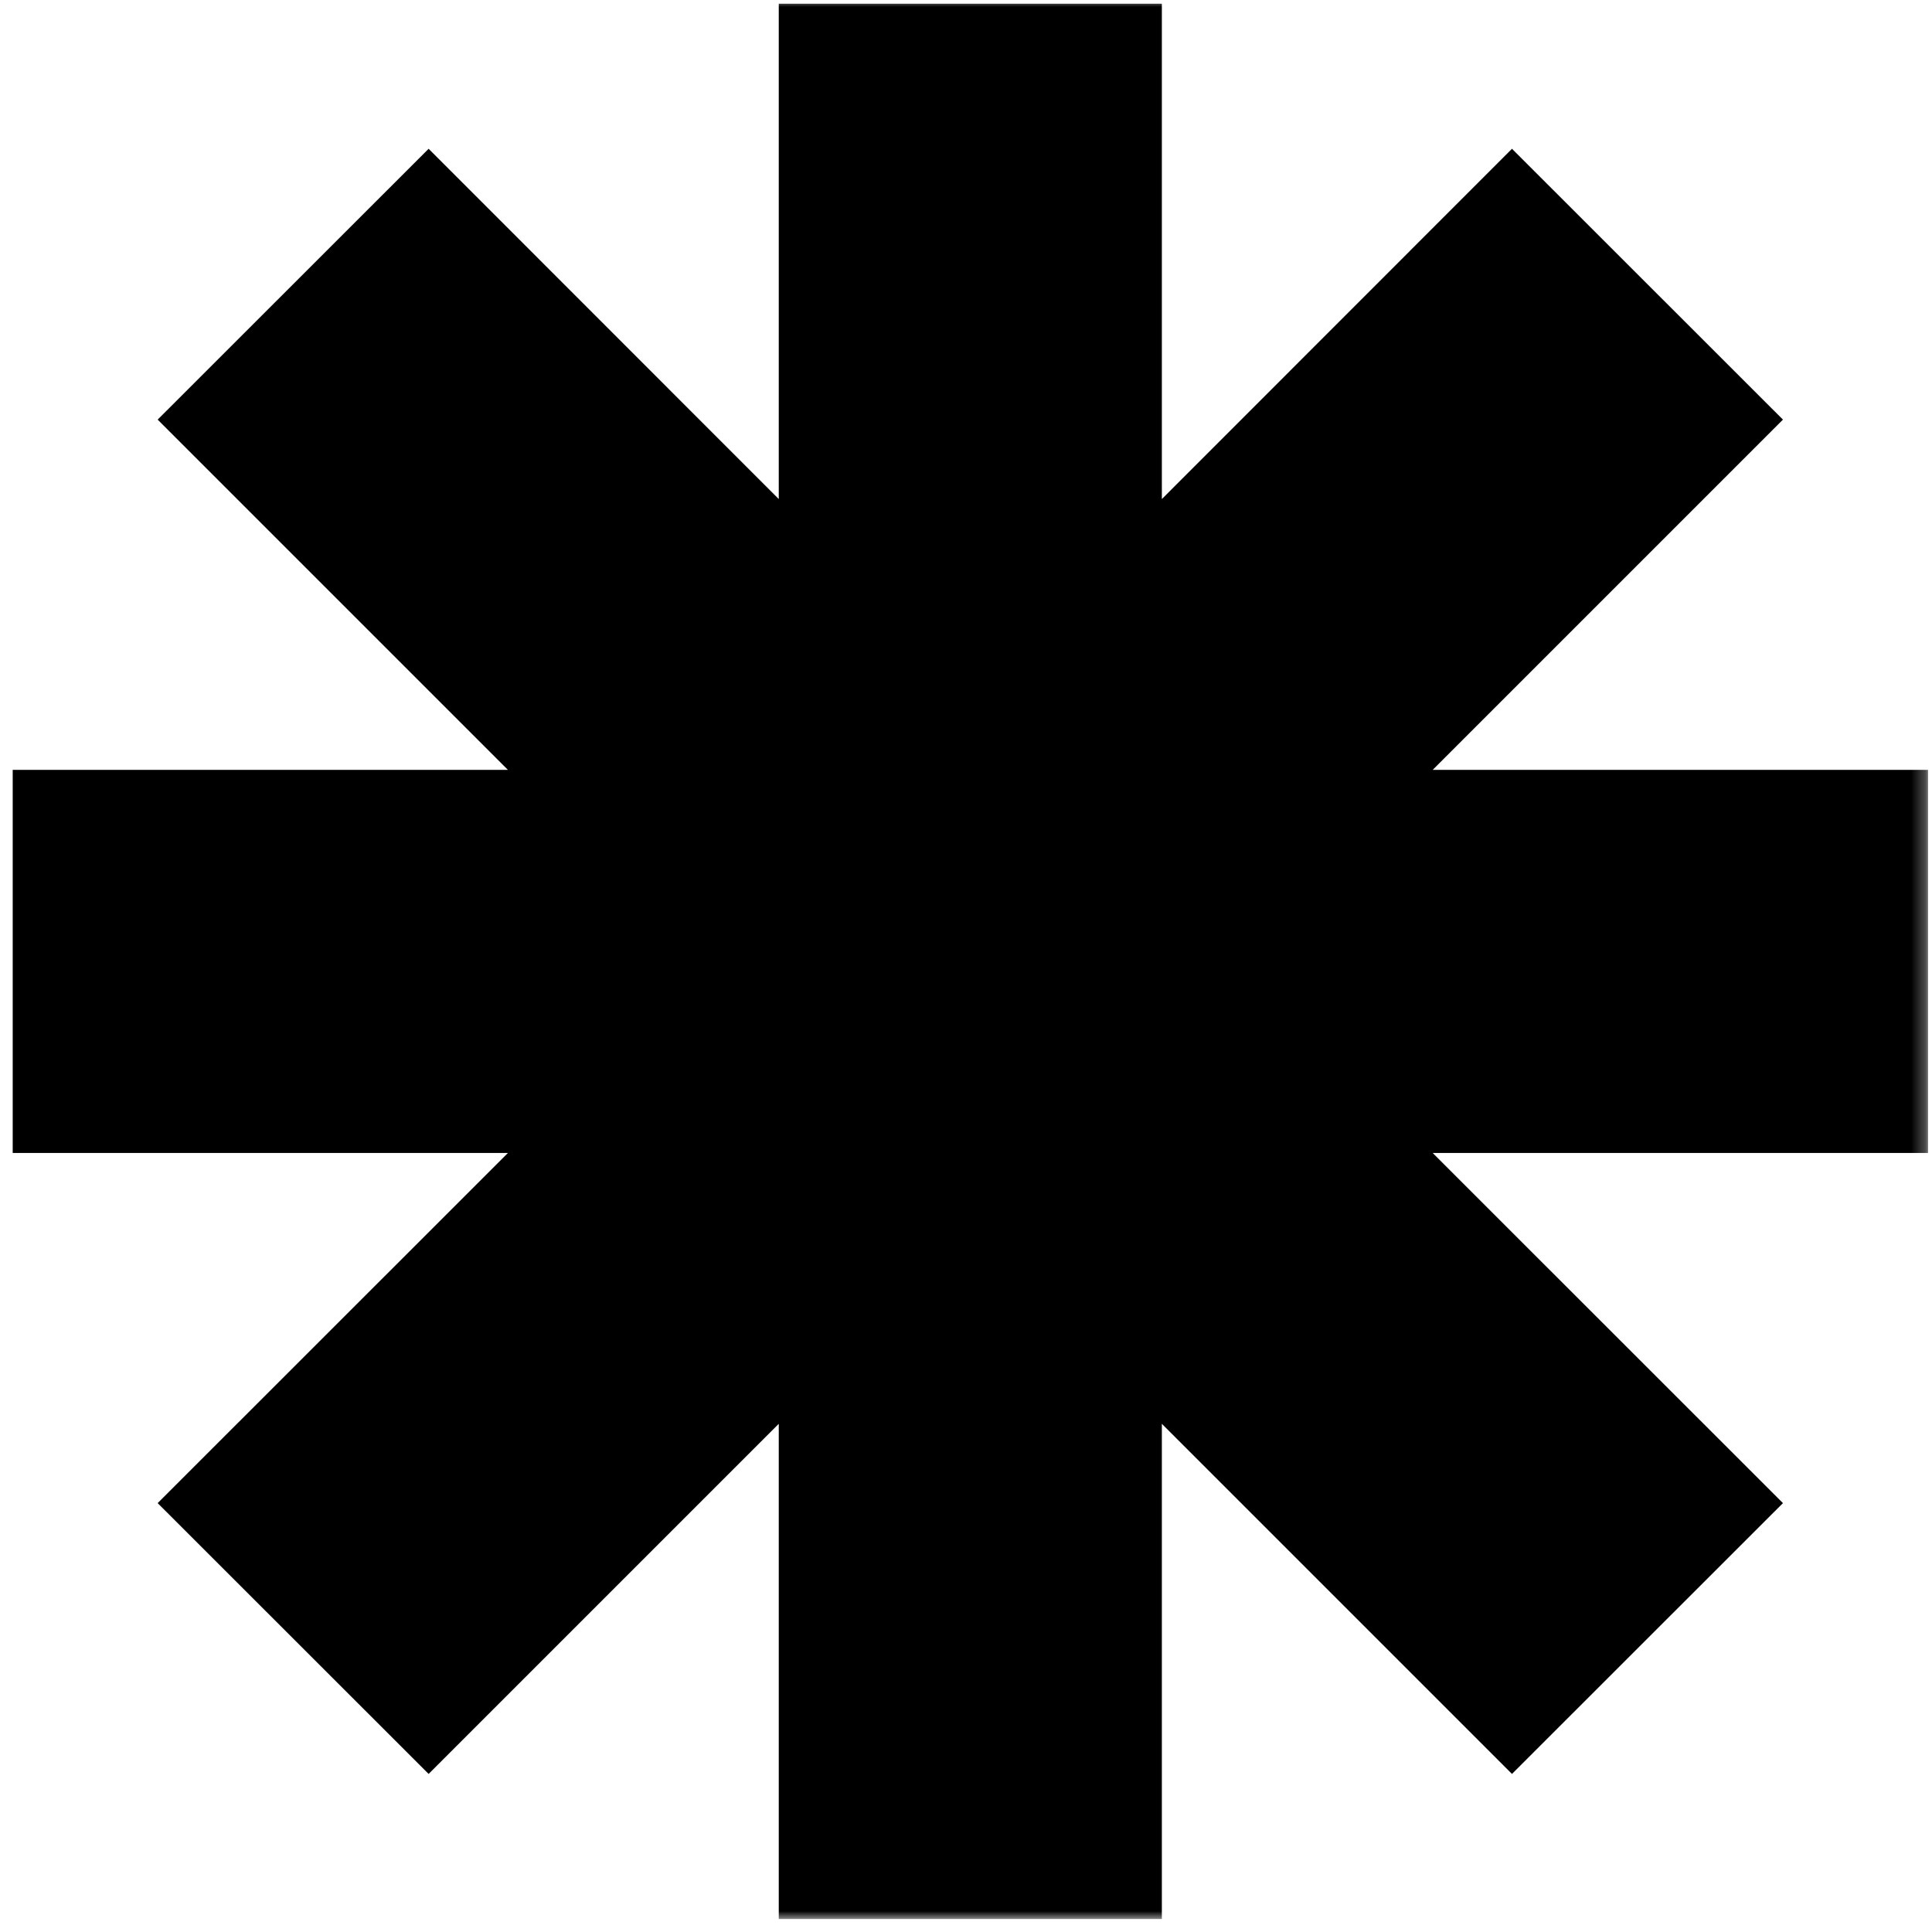 <?xml version="1.0" encoding="utf-8"?>
<svg xmlns="http://www.w3.org/2000/svg" fill="none" height="100%" overflow="visible" preserveAspectRatio="none" style="display: block;" viewBox="0 0 139 139" width="100%">
<g id="Clip path group">
<mask height="139" id="mask0_0_5204" maskUnits="userSpaceOnUse" style="mask-type:luminance" width="139" x="0" y="0">
<g id="05bc34e92f">
<path d="M2.71462e-05 0.001H138.714V138.077H2.71462e-05V0.001Z" fill="white" id="Vector"/>
</g>
</mask>
<g mask="url(#mask0_0_5204)">
<g id="Group">
<path d="M138.714 55.39H103.076L128.276 30.19L108.781 10.704L83.591 35.905V0.266H56.029V35.905L30.838 10.704L11.343 30.19L36.543 55.39H0.914V82.952H36.543L11.343 108.143L30.838 127.628L56.029 102.438V138.067H83.591V102.438L108.781 127.628L128.276 108.143L103.076 82.952H138.714V55.39Z" fill="black" id="Vector_2"/>
</g>
</g>
</g>
</svg>